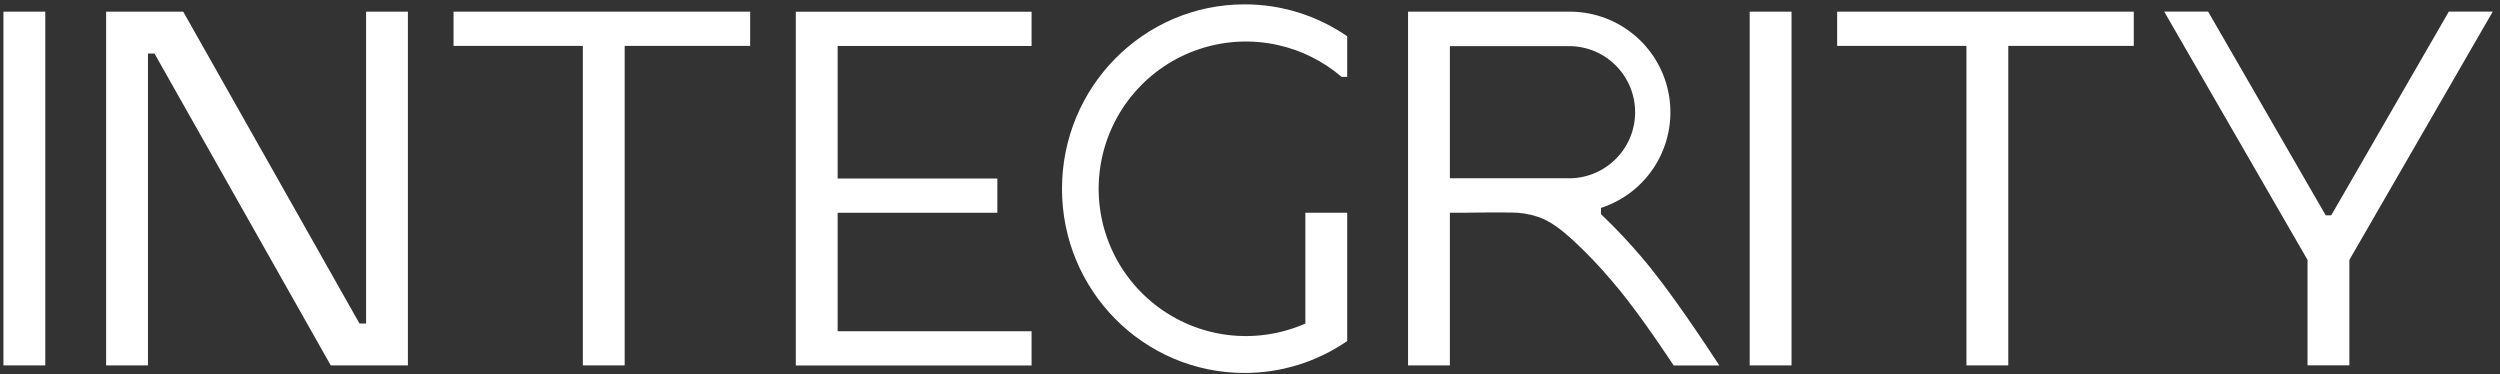 <?xml version="1.0" encoding="UTF-8"?> <svg xmlns="http://www.w3.org/2000/svg" width="227" height="34" viewBox="0 0 227 34" fill="none"><rect x="0" y="0" width="227" height="34" fill="#333333" stroke="none"/><g clip-path="url(#clip0_111_174)"><path d="M4.111 1.059H0.312V33.178H4.111V1.059Z" fill="white"></path><path d="M162.671 1.059H158.872V33.178H162.671V1.059Z" fill="white"></path><path fill-rule="evenodd" clip-rule="evenodd" d="M68.115 4.167V1.059H56.72H52.922H41.181V4.167H52.922V33.178H56.72V4.167H68.115Z" fill="white"></path><path fill-rule="evenodd" clip-rule="evenodd" d="M193.747 4.167V1.059H182.352H178.553H166.813V4.167H178.553V33.178H182.352V4.167H193.747Z" fill="white"></path><path fill-rule="evenodd" clip-rule="evenodd" d="M93.667 4.174V1.066H76.057H72.949H72.259V33.185H72.949H76.057H93.667V30.077H76.057V19.318H90.559V16.21H76.057V4.174H93.667Z" fill="white"></path><path fill-rule="evenodd" clip-rule="evenodd" d="M30.032 33.178L14.025 4.858H13.434V33.178H9.636V1.059H11.708H13.434H16.635L32.643 29.379H33.24V1.059H37.038V33.178H36.569H33.24" fill="white"></path><path fill-rule="evenodd" clip-rule="evenodd" d="M196.51 1.056L209.524 23.601V33.175H213.322V23.601L226.34 1.056H222.352L211.675 19.553H211.175L200.498 1.056H196.51Z" fill="white"></path><path d="M149.014 23.3C147.868 21.951 146.651 20.663 145.367 19.443V18.88C147.43 18.208 149.186 16.825 150.321 14.977C151.456 13.129 151.898 10.938 151.565 8.794C151.233 6.651 150.149 4.696 148.508 3.278C146.866 1.861 144.774 1.074 142.605 1.059H127.851V33.178H131.649V19.318C132.547 19.318 133.444 19.318 134.339 19.298C135.233 19.277 136.3 19.298 137.229 19.298C138.041 19.295 138.848 19.425 139.618 19.681C140.844 20.082 141.859 20.942 142.802 21.788C144.079 22.965 145.279 24.223 146.396 25.552C148.23 27.669 150.412 30.84 151.973 33.185H156.117C154.715 31.054 151.545 26.229 149.014 23.3ZM131.649 16.189V4.188H142.612C144.178 4.226 145.668 4.874 146.762 5.996C147.857 7.117 148.47 8.622 148.47 10.189C148.47 11.756 147.857 13.261 146.762 14.382C145.668 15.503 144.178 16.152 142.612 16.189H131.649Z" fill="white"></path><path fill-rule="evenodd" clip-rule="evenodd" d="M122.326 30.964C119.585 32.857 116.333 33.869 113.003 33.865C103.849 33.865 96.429 26.399 96.429 17.146C96.429 7.894 103.849 0.396 113.003 0.396C116.333 0.391 119.585 1.402 122.326 3.294V6.981H121.819C120.159 5.561 118.173 4.567 116.035 4.09C113.674 3.564 111.214 3.688 108.918 4.45C106.622 5.212 104.575 6.582 102.997 8.416C101.418 10.249 100.366 12.477 99.954 14.861C99.541 17.245 99.782 19.696 100.653 21.954C101.523 24.211 102.99 26.19 104.896 27.68C106.802 29.17 109.077 30.114 111.477 30.413C113.878 30.711 116.315 30.353 118.528 29.376V19.319H122.326V30.964Z" fill="white"></path></g><defs><clipPath id="clip0_111_174"><rect width="226.621" height="34" fill="white"></rect></clipPath></defs></svg> 